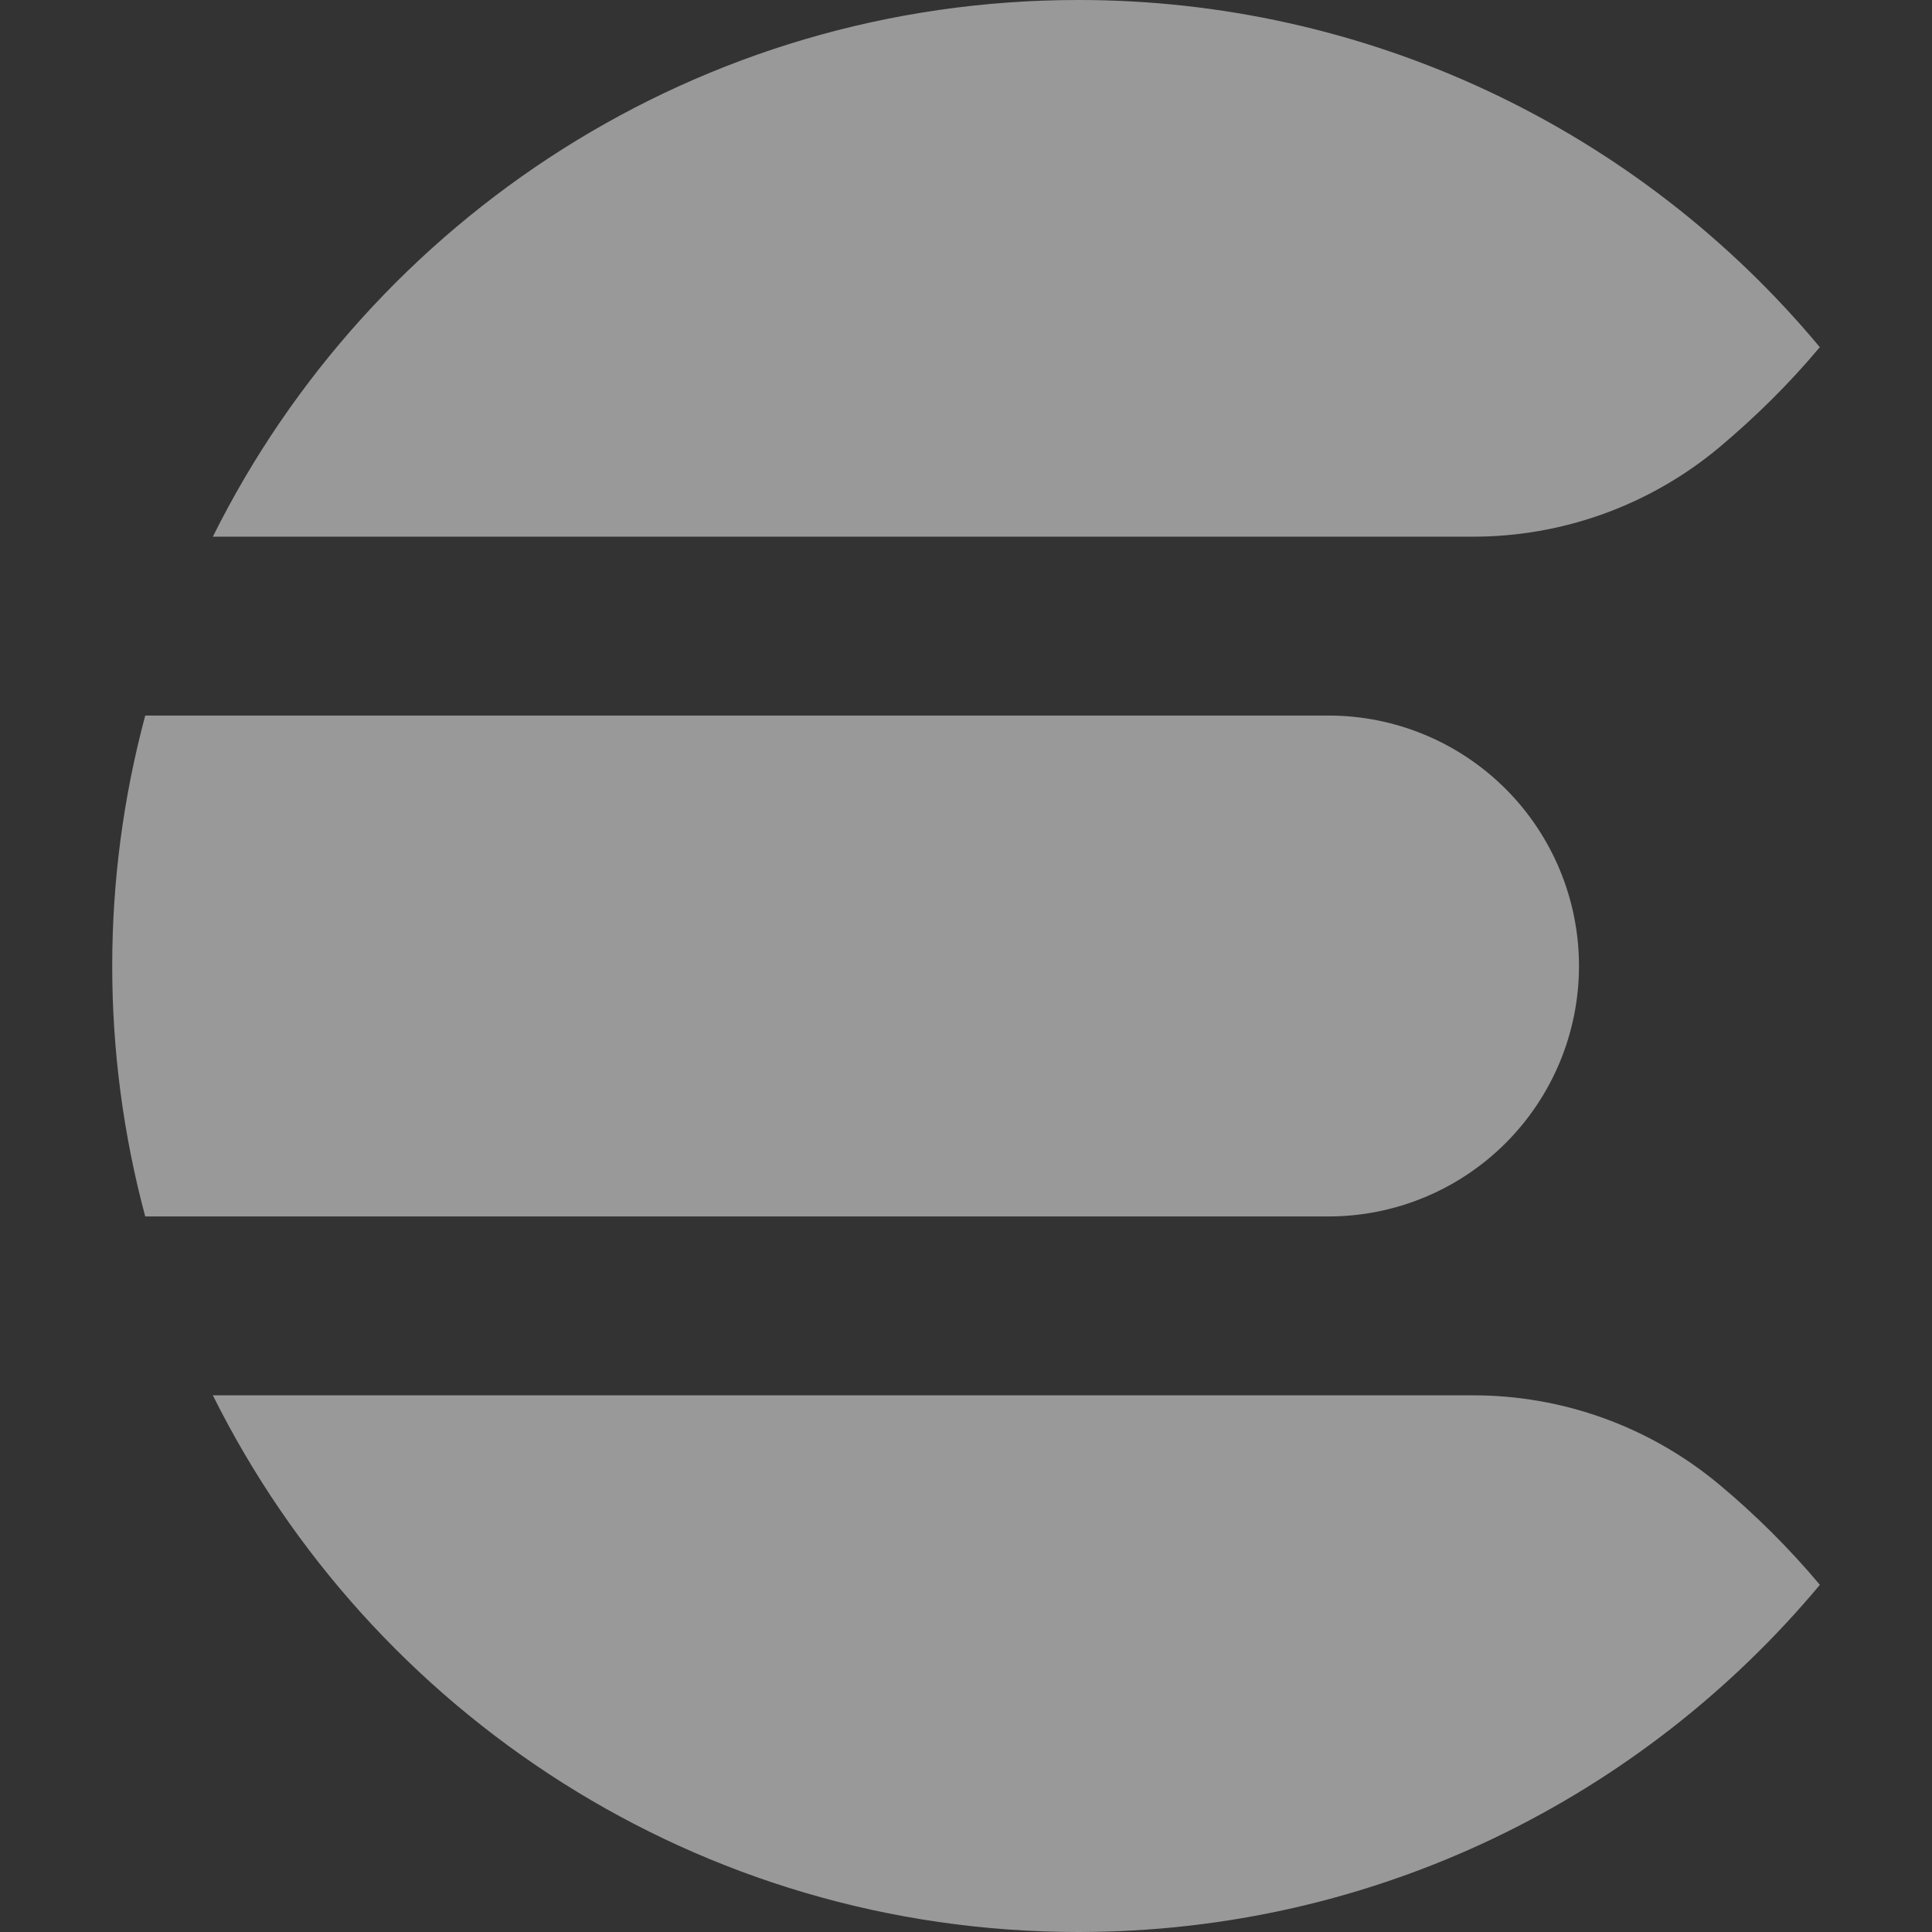 <svg width="46" height="46" viewBox="0 0 46 46" fill="none" xmlns="http://www.w3.org/2000/svg">
<rect x="0" y="0" width="46" height="46" fill="#333333" stroke="none"/>
<g opacity="0.5" clip-path="url(#clip0_555_2111)">
<path d="M25.672 8.56232e-06C16.642 8.56232e-06 8.834 5.206 5.068 12.778H35.046C37.199 12.785 39.285 12.031 40.936 10.651C41.791 9.932 42.592 9.146 43.326 8.269L43.328 8.265C41.172 5.676 38.473 3.593 35.421 2.164C32.37 0.736 29.041 -0.003 25.672 8.56232e-06ZM3.458 17.037C2.41 20.943 2.41 25.057 3.458 28.963H31.633C33.214 28.963 34.731 28.334 35.849 27.216C36.967 26.098 37.595 24.581 37.595 23C37.595 21.419 36.967 19.902 35.849 18.784C34.731 17.666 33.214 17.037 31.633 17.037H3.458ZM5.068 33.222C8.836 40.792 16.644 46 25.674 46C32.767 46 39.111 42.786 43.33 37.735L43.328 37.731C42.603 36.868 41.803 36.071 40.938 35.349C39.286 33.969 37.201 33.215 35.048 33.222H5.068Z" fill="white"/>
</g>
<defs>
<clipPath id="clip0_555_2111">
<rect width="46" height="46" fill="white"/>
</clipPath>
</defs>
</svg>
